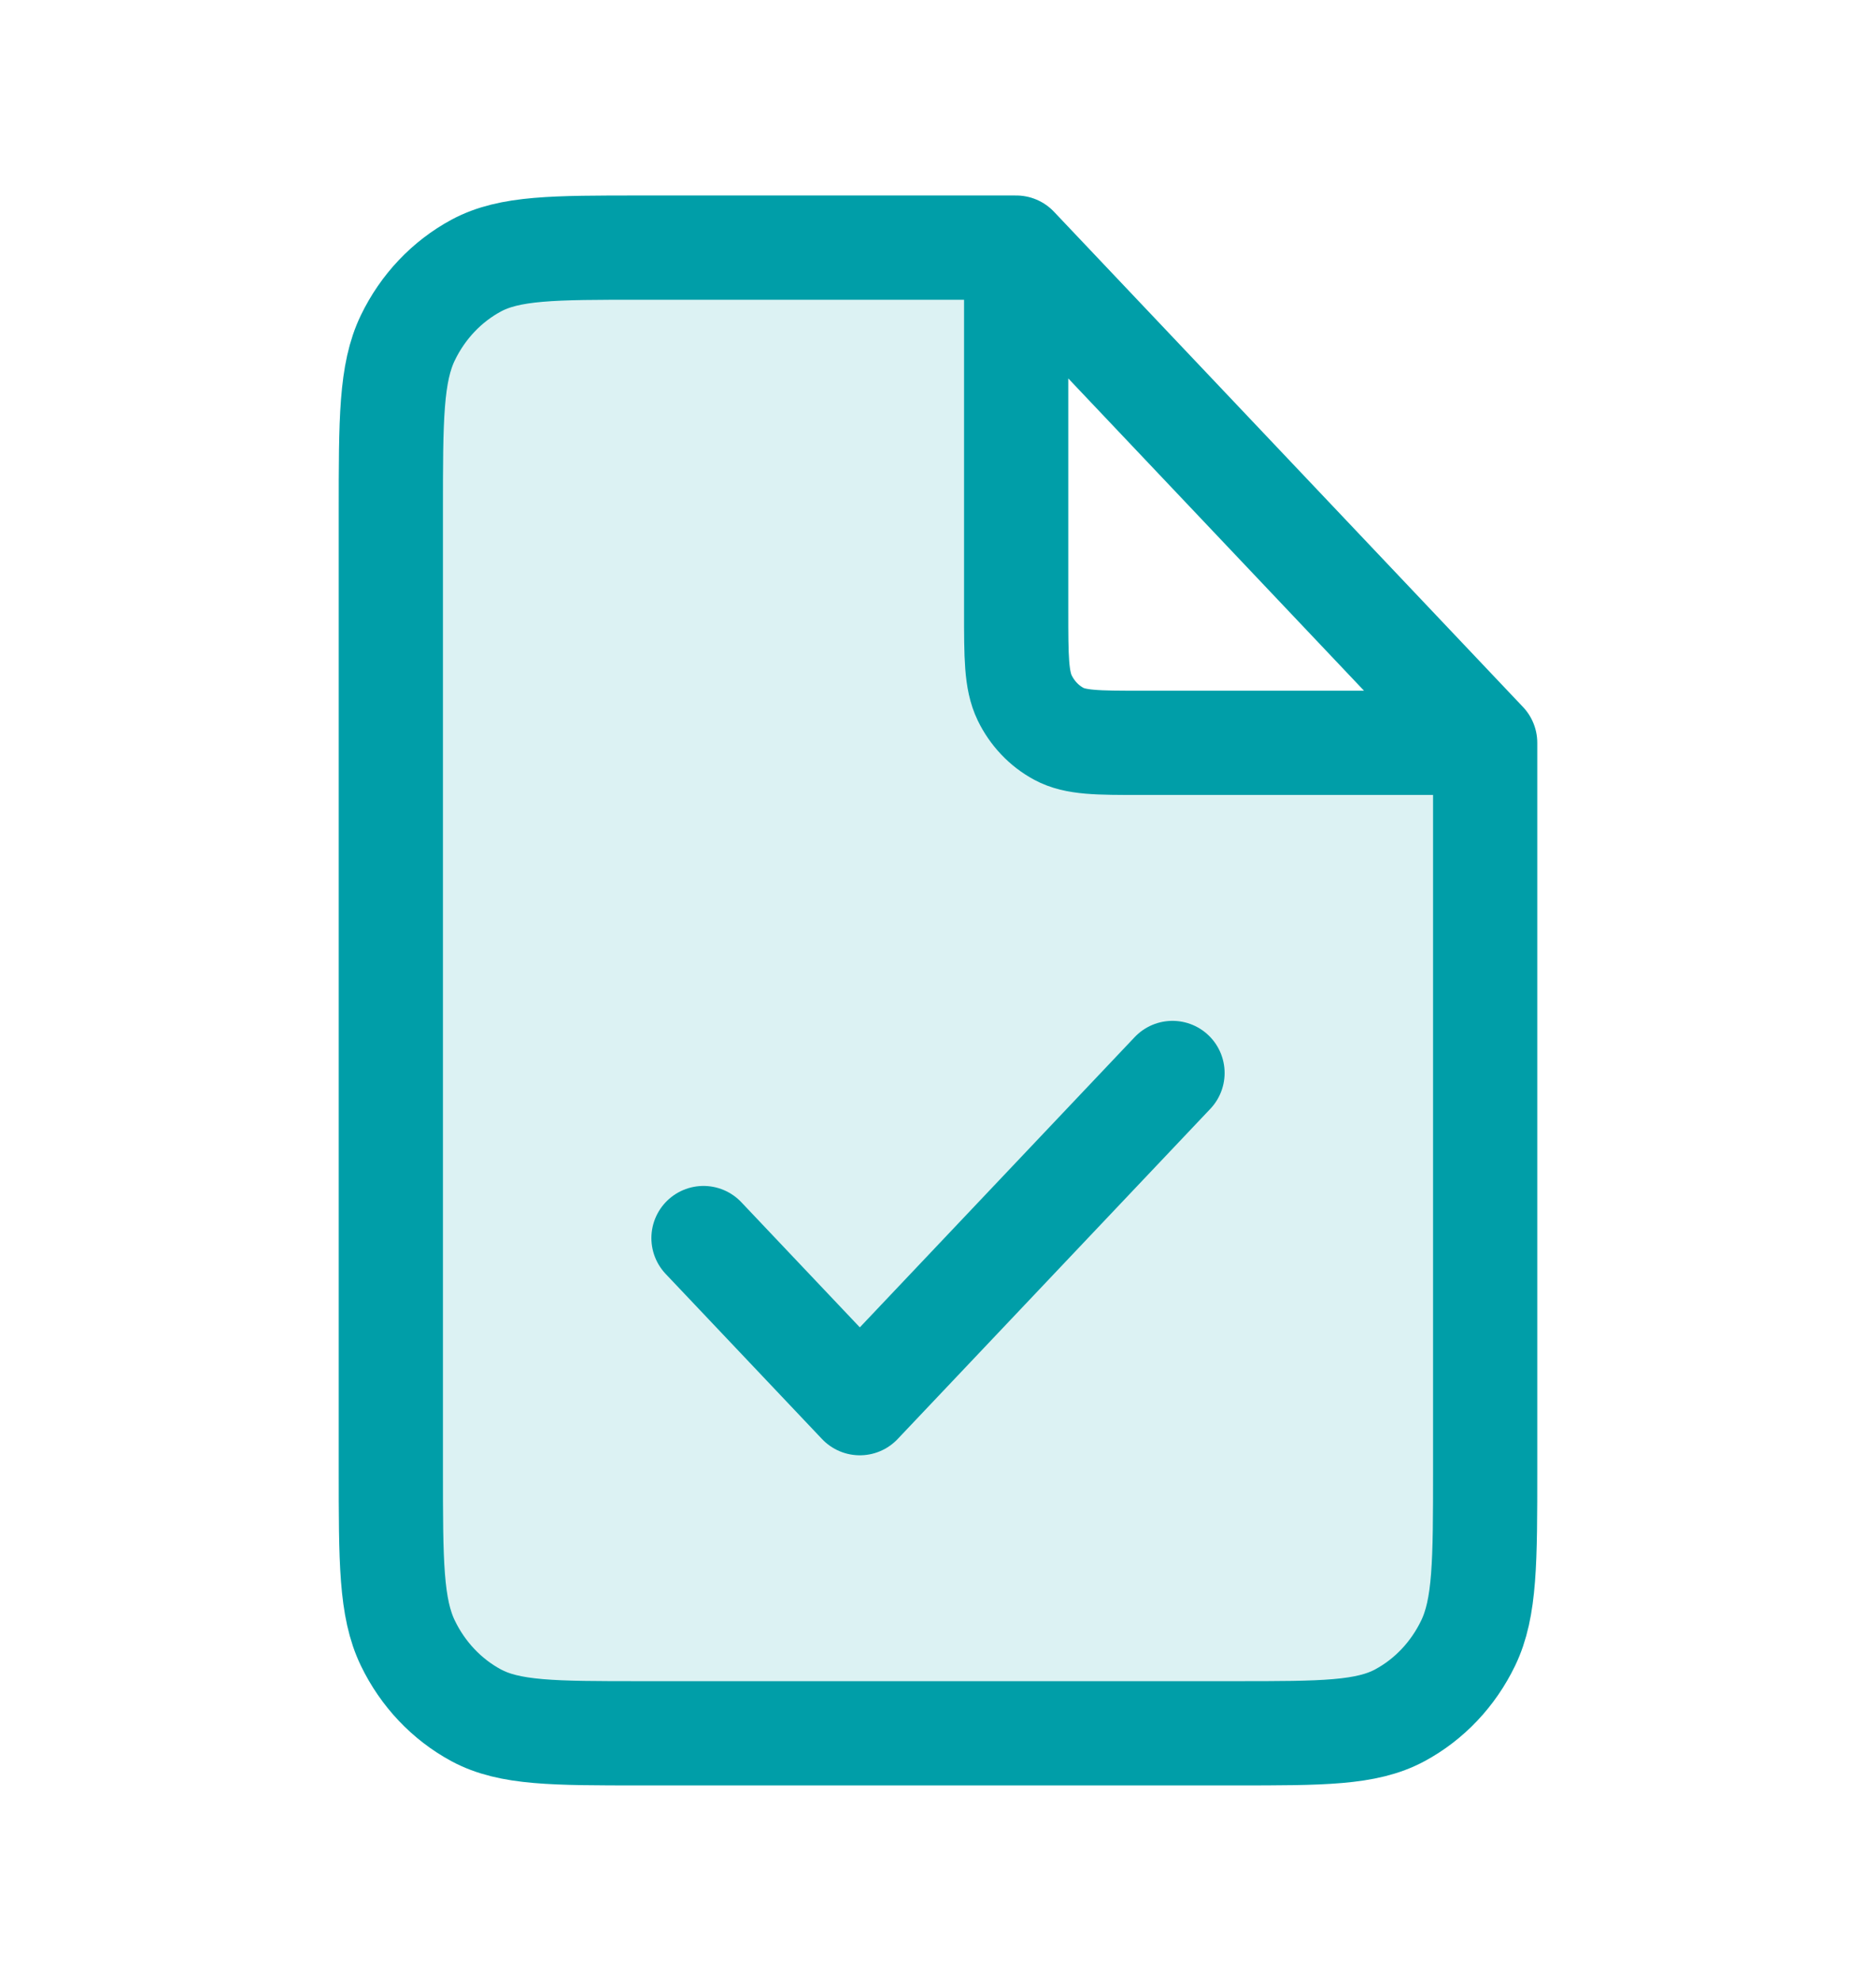 <svg width="36" height="38" viewBox="0 0 36 38" fill="none" xmlns="http://www.w3.org/2000/svg">
<path opacity="0.14" d="M12.3 4.75H19.5V11.717C19.5 12.603 19.5 13.047 19.663 13.386C19.807 13.683 20.037 13.926 20.319 14.077C20.64 14.25 21.06 14.25 21.9 14.25H28.5V28.183C28.5 29.957 28.5 30.844 28.173 31.521C27.885 32.117 27.427 32.601 26.862 32.905C26.22 33.25 25.38 33.25 23.7 33.25H12.3C10.62 33.25 9.78 33.25 9.138 32.905C8.574 32.601 8.115 32.117 7.827 31.521C7.5 30.844 7.5 29.957 7.5 28.183V9.817C7.5 8.043 7.5 7.156 7.827 6.479C8.115 5.883 8.574 5.399 9.138 5.095C9.78 4.75 10.62 4.75 12.3 4.75Z" fill="#009EA8"/>
<path d="M13.5 23.75L16.5 26.917L22.5 20.583M19.5 4.75H12.3C10.62 4.75 9.78 4.75 9.138 5.095C8.574 5.399 8.115 5.883 7.827 6.479C7.5 7.156 7.5 8.043 7.5 9.817V28.183C7.5 29.957 7.5 30.844 7.827 31.521C8.115 32.117 8.574 32.601 9.138 32.905C9.78 33.25 10.62 33.25 12.3 33.25H23.7C25.38 33.25 26.22 33.25 26.862 32.905C27.427 32.601 27.885 32.117 28.173 31.521C28.5 30.844 28.5 29.957 28.5 28.183V14.25M19.5 4.75L28.5 14.25M19.5 4.75V11.717C19.5 12.603 19.5 13.047 19.663 13.386C19.807 13.683 20.037 13.926 20.319 14.077C20.64 14.25 21.06 14.25 21.9 14.25H28.5" stroke="#009EA8" stroke-width="2" stroke-linecap="round" stroke-linejoin="round"/>
</svg>
